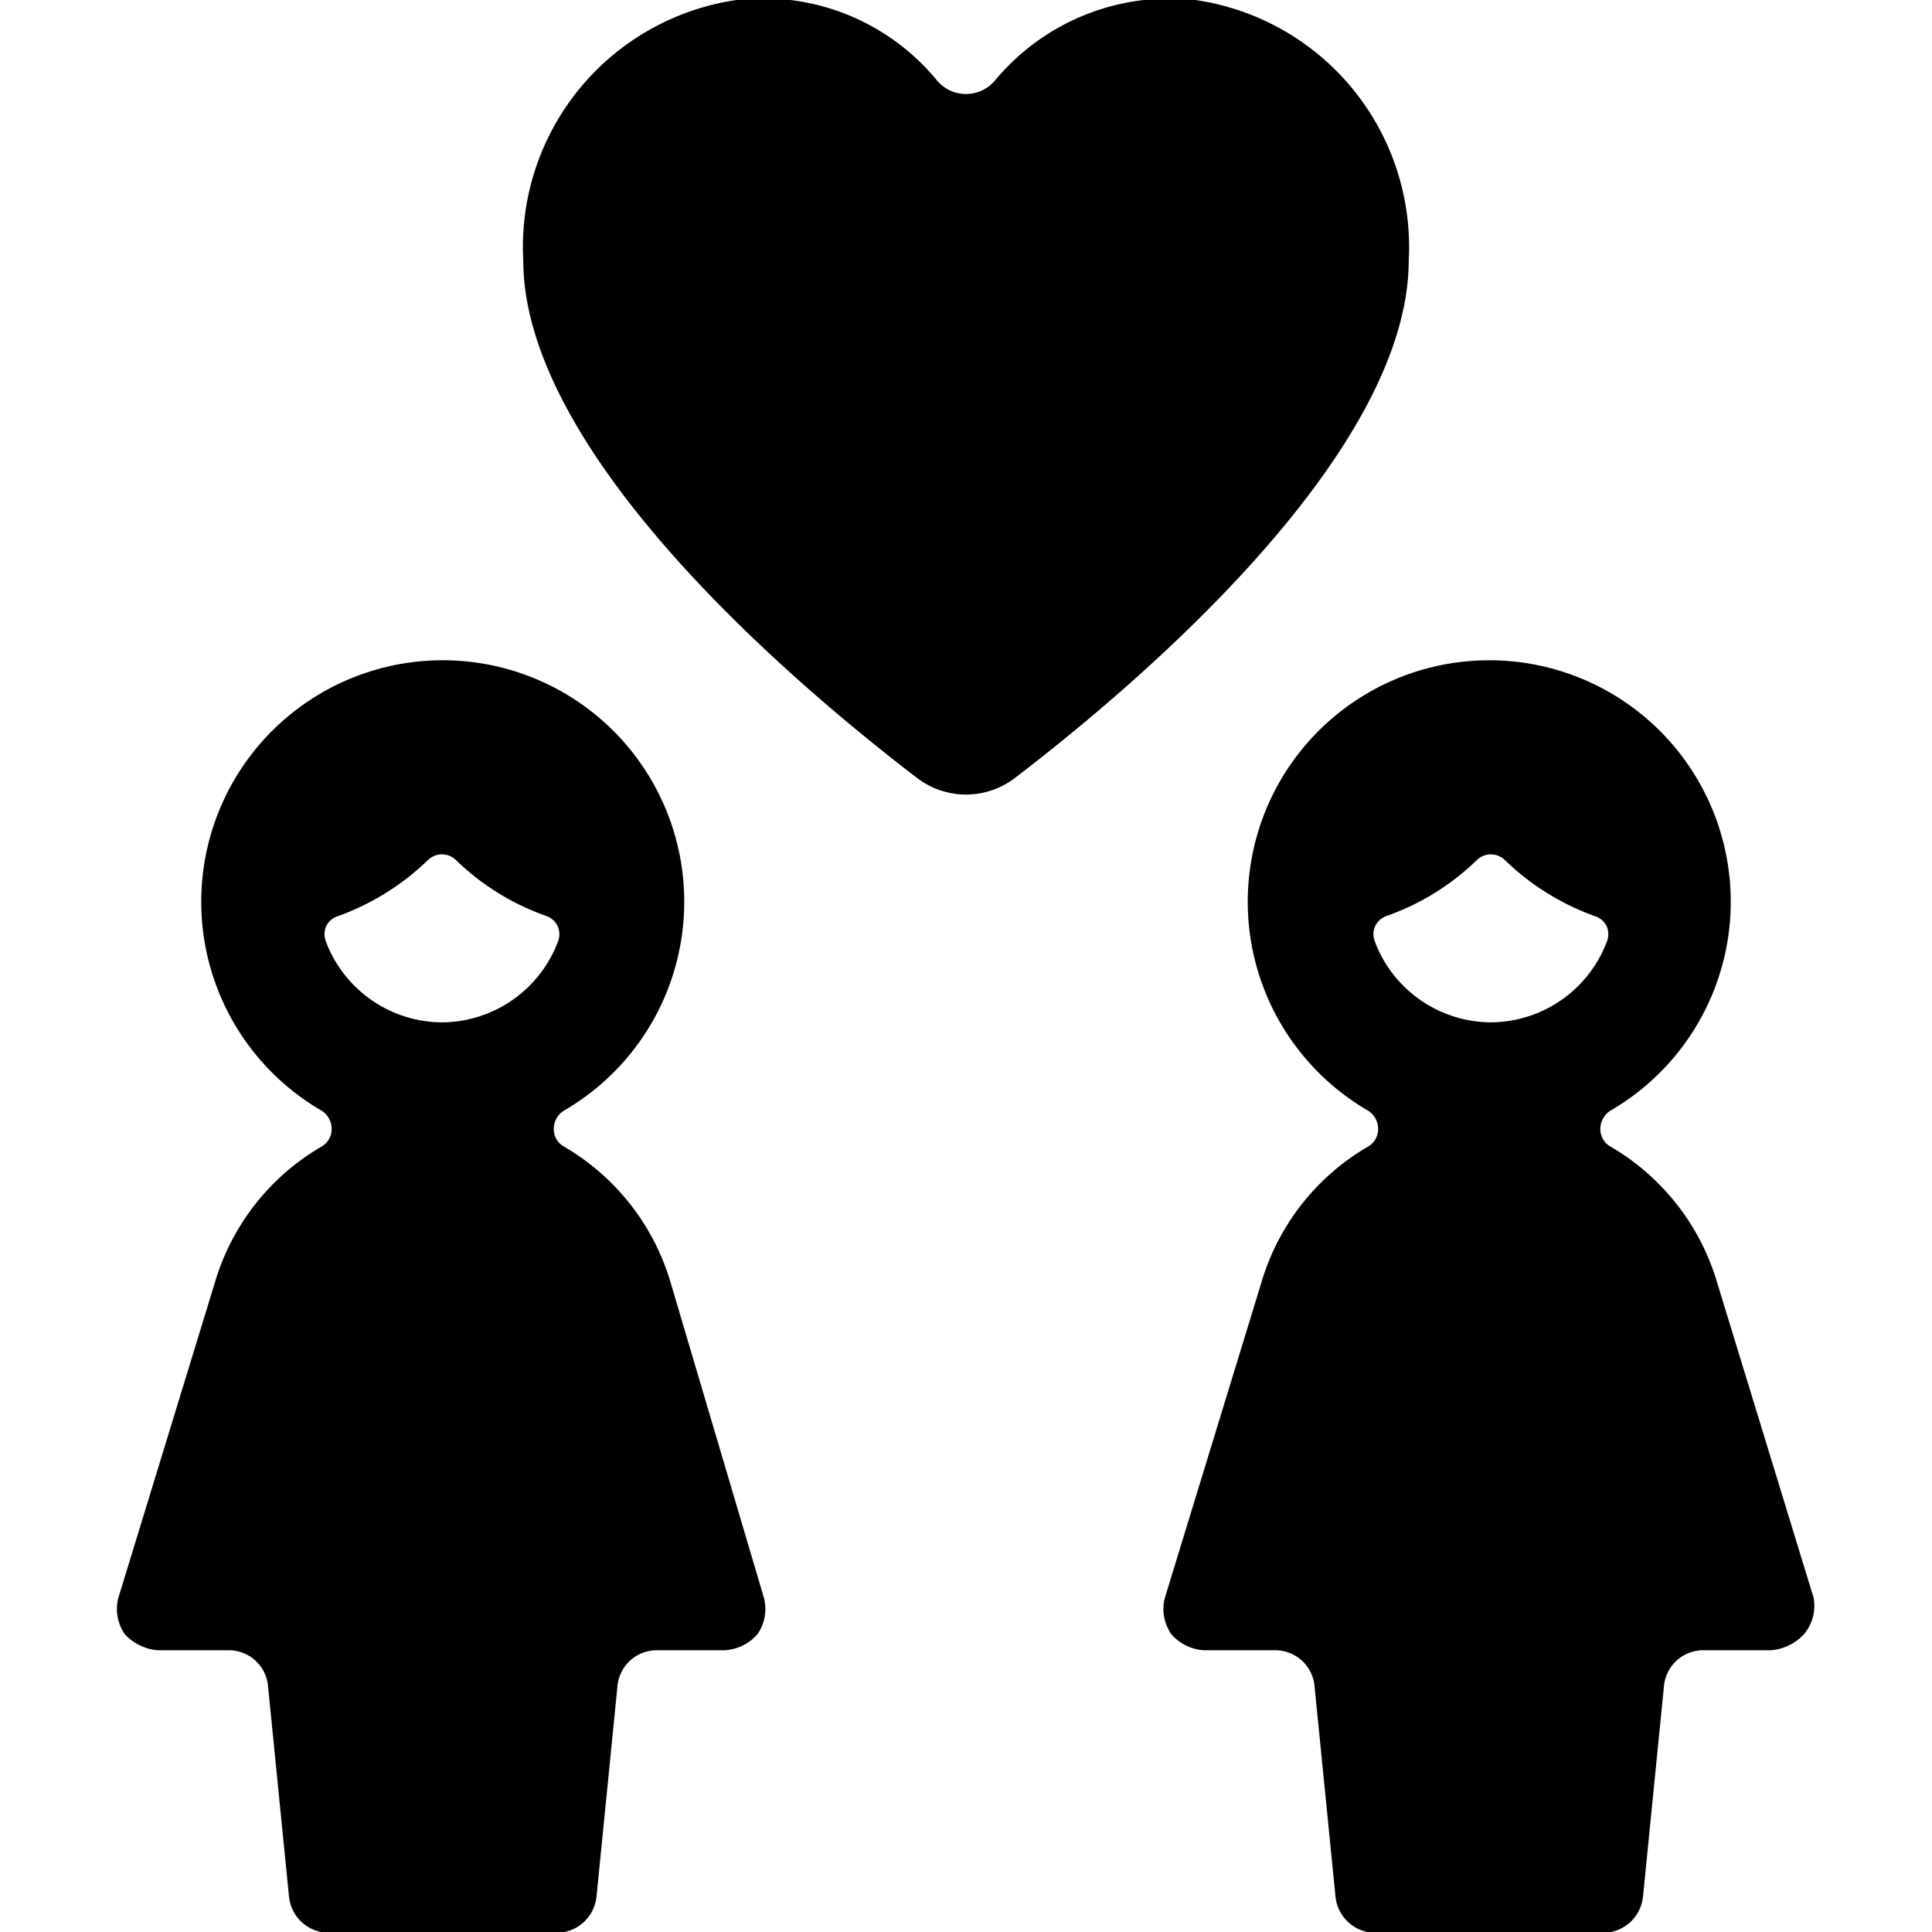 <svg xmlns="http://www.w3.org/2000/svg" viewBox="0 0 24 24"><g><path d="M17.5 3.23A3.1 3.1 0 0 0 14.85 0a2.82 2.82 0 0 0 -2.49 1 0.47 0.47 0 0 1 -0.72 0 2.79 2.79 0 0 0 -2.49 -1A3.1 3.1 0 0 0 6.5 3.23c0 2.43 3.42 5.31 4.9 6.44a1 1 0 0 0 1.2 0c1.48 -1.13 4.9 -4.01 4.9 -6.44Z" fill="#000000" stroke-width="1"></path><path d="m22.53 19.85 -1.2 -3.92A2.9 2.9 0 0 0 20 14.24a0.25 0.25 0 0 1 -0.12 -0.22 0.27 0.27 0 0 1 0.12 -0.22 3 3 0 1 0 -3 0 0.27 0.27 0 0 1 0.12 0.22 0.25 0.25 0 0 1 -0.12 0.22 2.9 2.9 0 0 0 -1.33 1.69l-1.2 3.92a0.55 0.55 0 0 0 0.08 0.45 0.58 0.58 0 0 0 0.41 0.2h0.87a0.49 0.49 0 0 1 0.5 0.45l0.26 2.61a0.5 0.5 0 0 0 0.5 0.45h2.82a0.5 0.5 0 0 0 0.5 -0.45l0.26 -2.61a0.49 0.49 0 0 1 0.5 -0.45H22a0.62 0.62 0 0 0 0.41 -0.2 0.55 0.55 0 0 0 0.12 -0.45Zm-4 -7.15a1.55 1.55 0 0 1 -1.45 -1 0.25 0.25 0 0 1 0 -0.19 0.25 0.25 0 0 1 0.14 -0.13 3.07 3.07 0 0 0 1.13 -0.7 0.25 0.25 0 0 1 0.34 0 3.12 3.12 0 0 0 1.12 0.7 0.24 0.24 0 0 1 0.15 0.13 0.25 0.25 0 0 1 0 0.19 1.55 1.55 0 0 1 -1.46 1Z" fill="#000000" stroke-width="1"></path><path d="M8.33 15.93A2.9 2.9 0 0 0 7 14.24a0.25 0.25 0 0 1 -0.12 -0.24 0.27 0.27 0 0 1 0.12 -0.2 3 3 0 1 0 -3 0 0.27 0.27 0 0 1 0.12 0.22 0.25 0.25 0 0 1 -0.12 0.22 2.9 2.9 0 0 0 -1.33 1.69l-1.2 3.92a0.55 0.55 0 0 0 0.08 0.45 0.62 0.62 0 0 0 0.41 0.2h0.87a0.49 0.49 0 0 1 0.5 0.45l0.26 2.61a0.5 0.5 0 0 0 0.5 0.45h2.82a0.5 0.5 0 0 0 0.5 -0.45l0.26 -2.61a0.49 0.49 0 0 1 0.5 -0.45H9a0.58 0.58 0 0 0 0.41 -0.2 0.55 0.55 0 0 0 0.08 -0.45ZM5.5 12.7a1.55 1.55 0 0 1 -1.45 -1 0.25 0.25 0 0 1 0 -0.19 0.24 0.24 0 0 1 0.15 -0.13 3.12 3.12 0 0 0 1.12 -0.7 0.25 0.25 0 0 1 0.34 0 3.07 3.07 0 0 0 1.13 0.7 0.25 0.25 0 0 1 0.14 0.13 0.25 0.25 0 0 1 0 0.19 1.55 1.55 0 0 1 -1.43 1Z" fill="#000000" stroke-width="1"></path></g></svg>